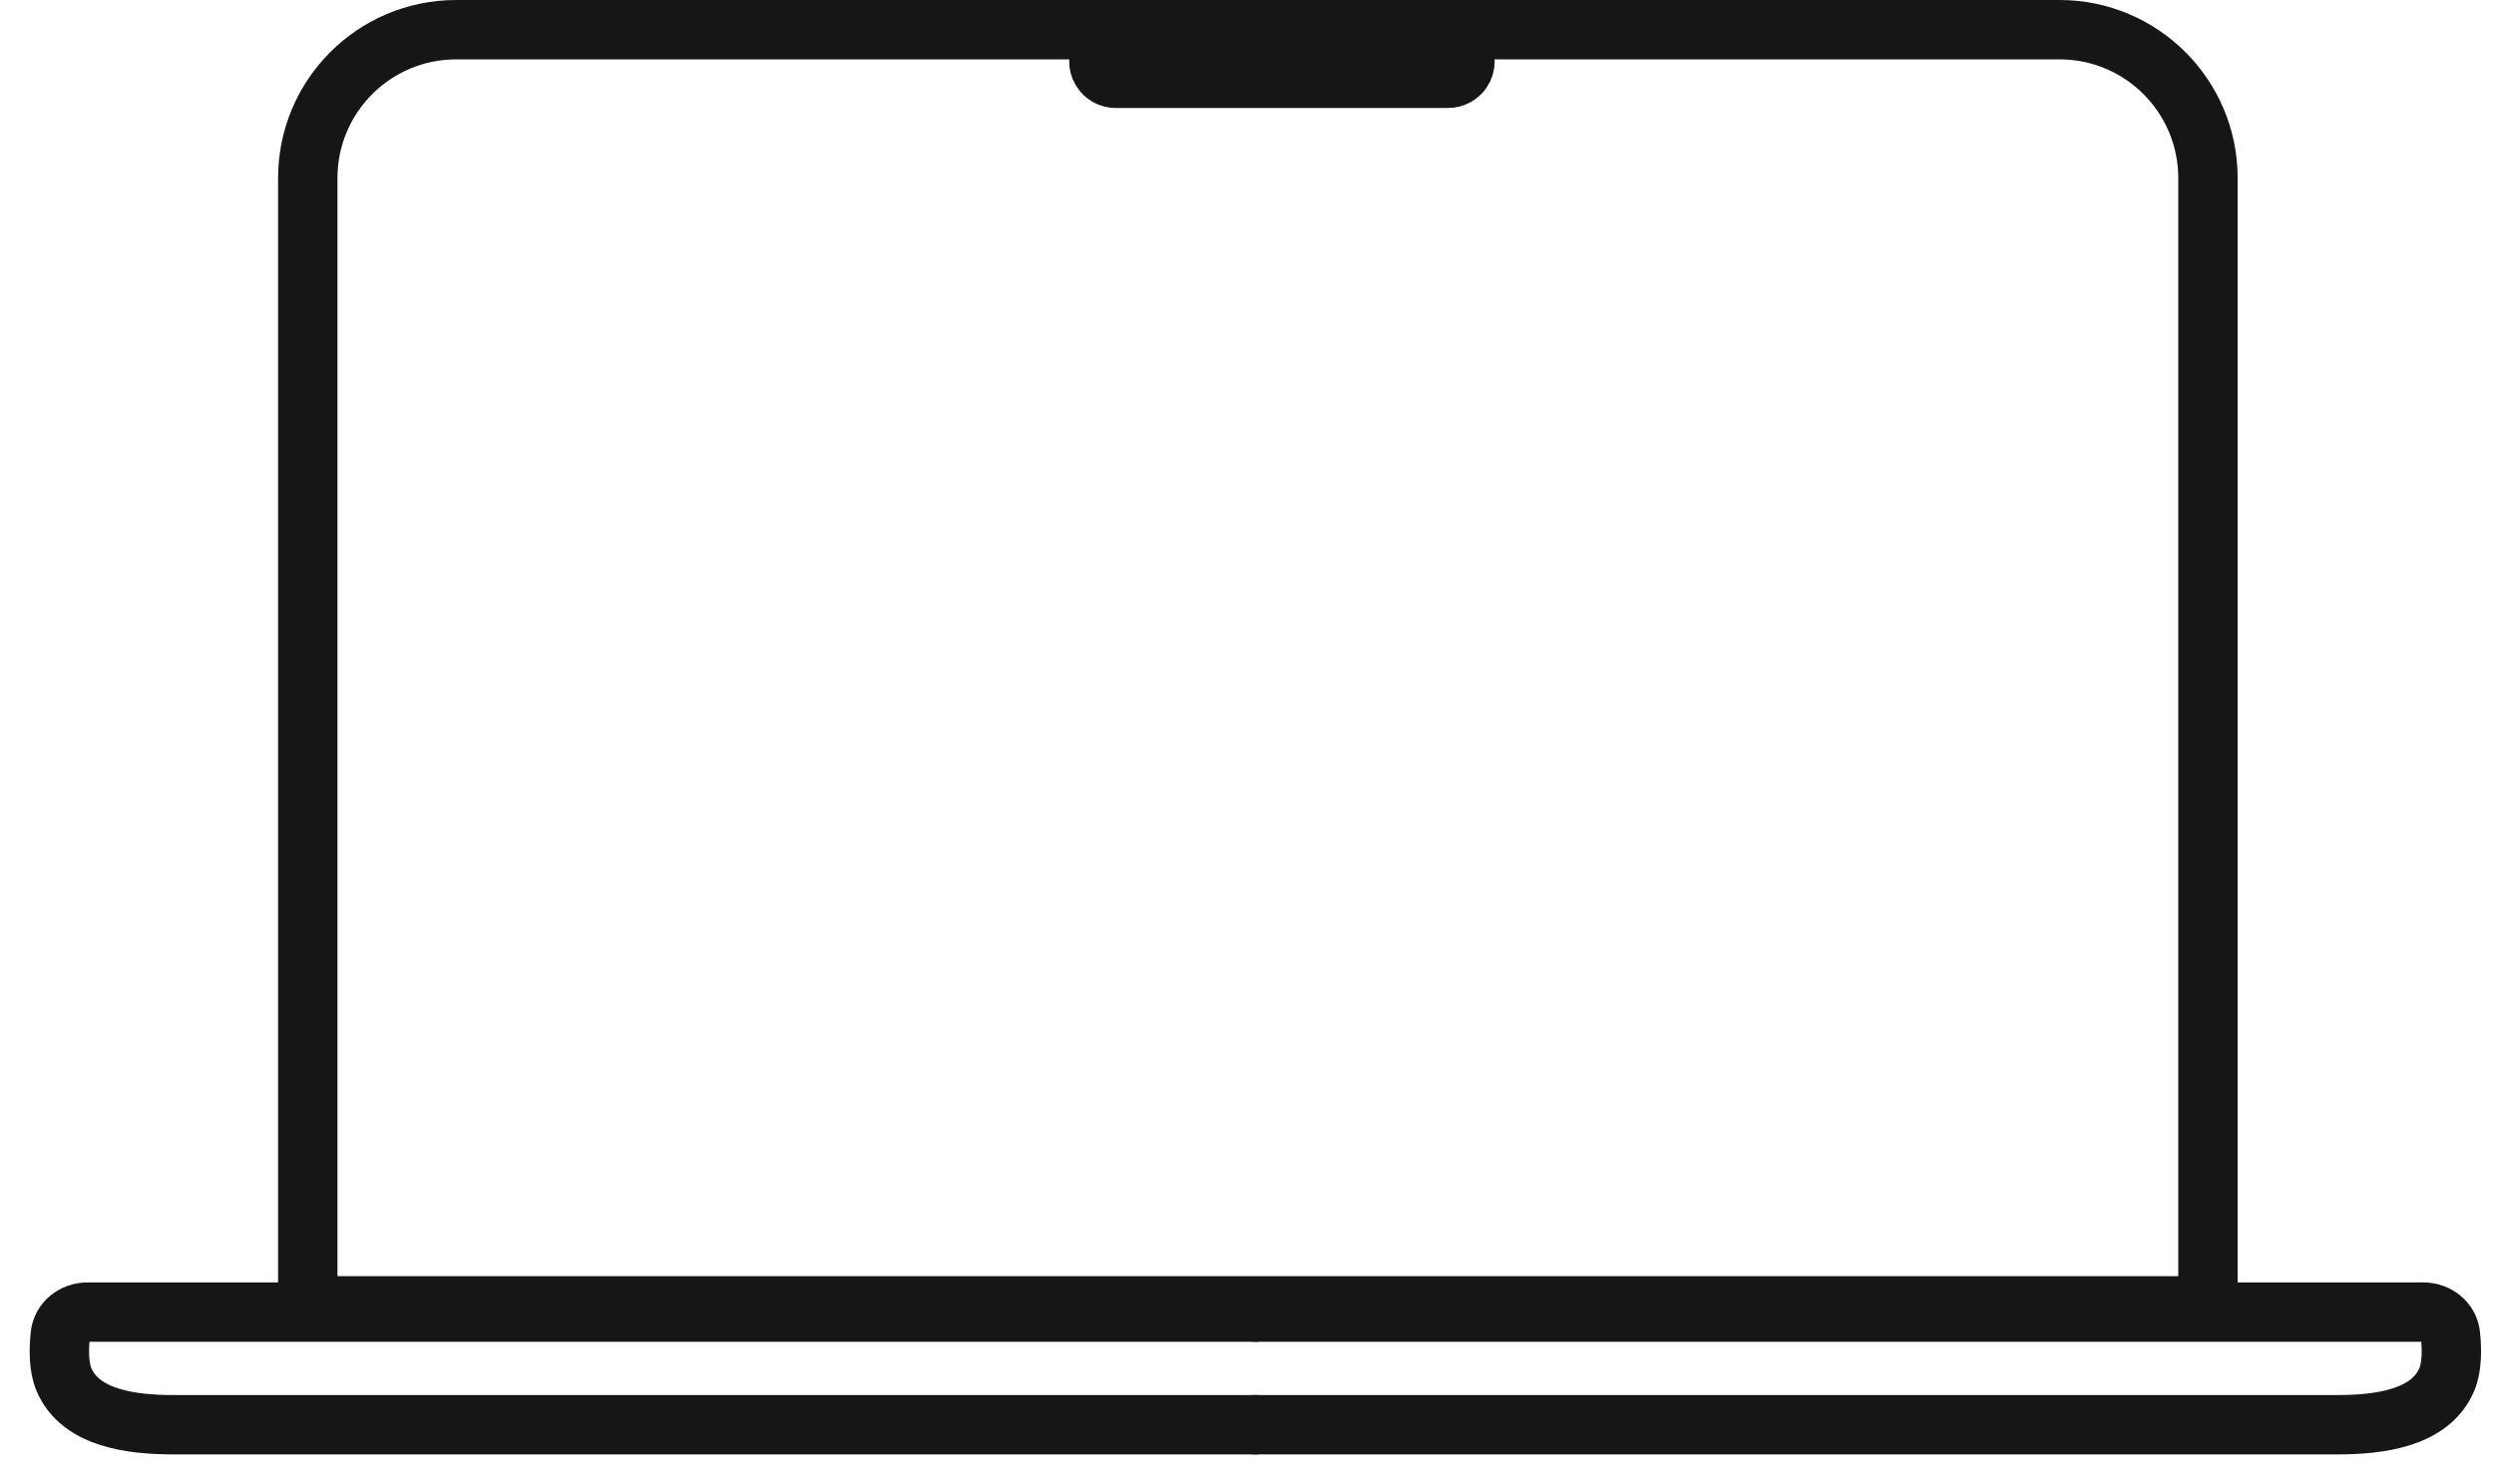 <svg width="42" height="25" viewbox="0 0 42 25" fill="none" xmlns="http://www.w3.org/2000/svg"><path d="M21.189 24H2.923C2.213 24 1.357 23.893 1.078 23.241V23.241C0.987 23.029 0.99 22.73 1.015 22.491C1.038 22.262 1.241 22.103 1.472 22.103H21.189" stroke="#161616"></path><path d="M21.094 24H39.359C40.069 24 40.925 23.893 41.204 23.241V23.241C41.295 23.029 41.292 22.73 41.267 22.491C41.244 22.261 41.041 22.103 40.81 22.103H21.094" stroke="#161616"></path><path d="M24.386 1.319H18.791C18.706 1.319 18.626 1.282 18.572 1.217C18.417 1.031 18.549 0.75 18.79 0.75H24.386C24.613 0.75 24.749 1.003 24.623 1.192C24.57 1.272 24.481 1.319 24.386 1.319Z" fill="#161616" stroke="#161616"></path><path d="M5.183 3C5.183 1.619 6.302 0.5 7.683 0.5H34.683C36.063 0.5 37.183 1.619 37.183 3V21.997H5.183V3Z" stroke="#161616"></path></svg>
